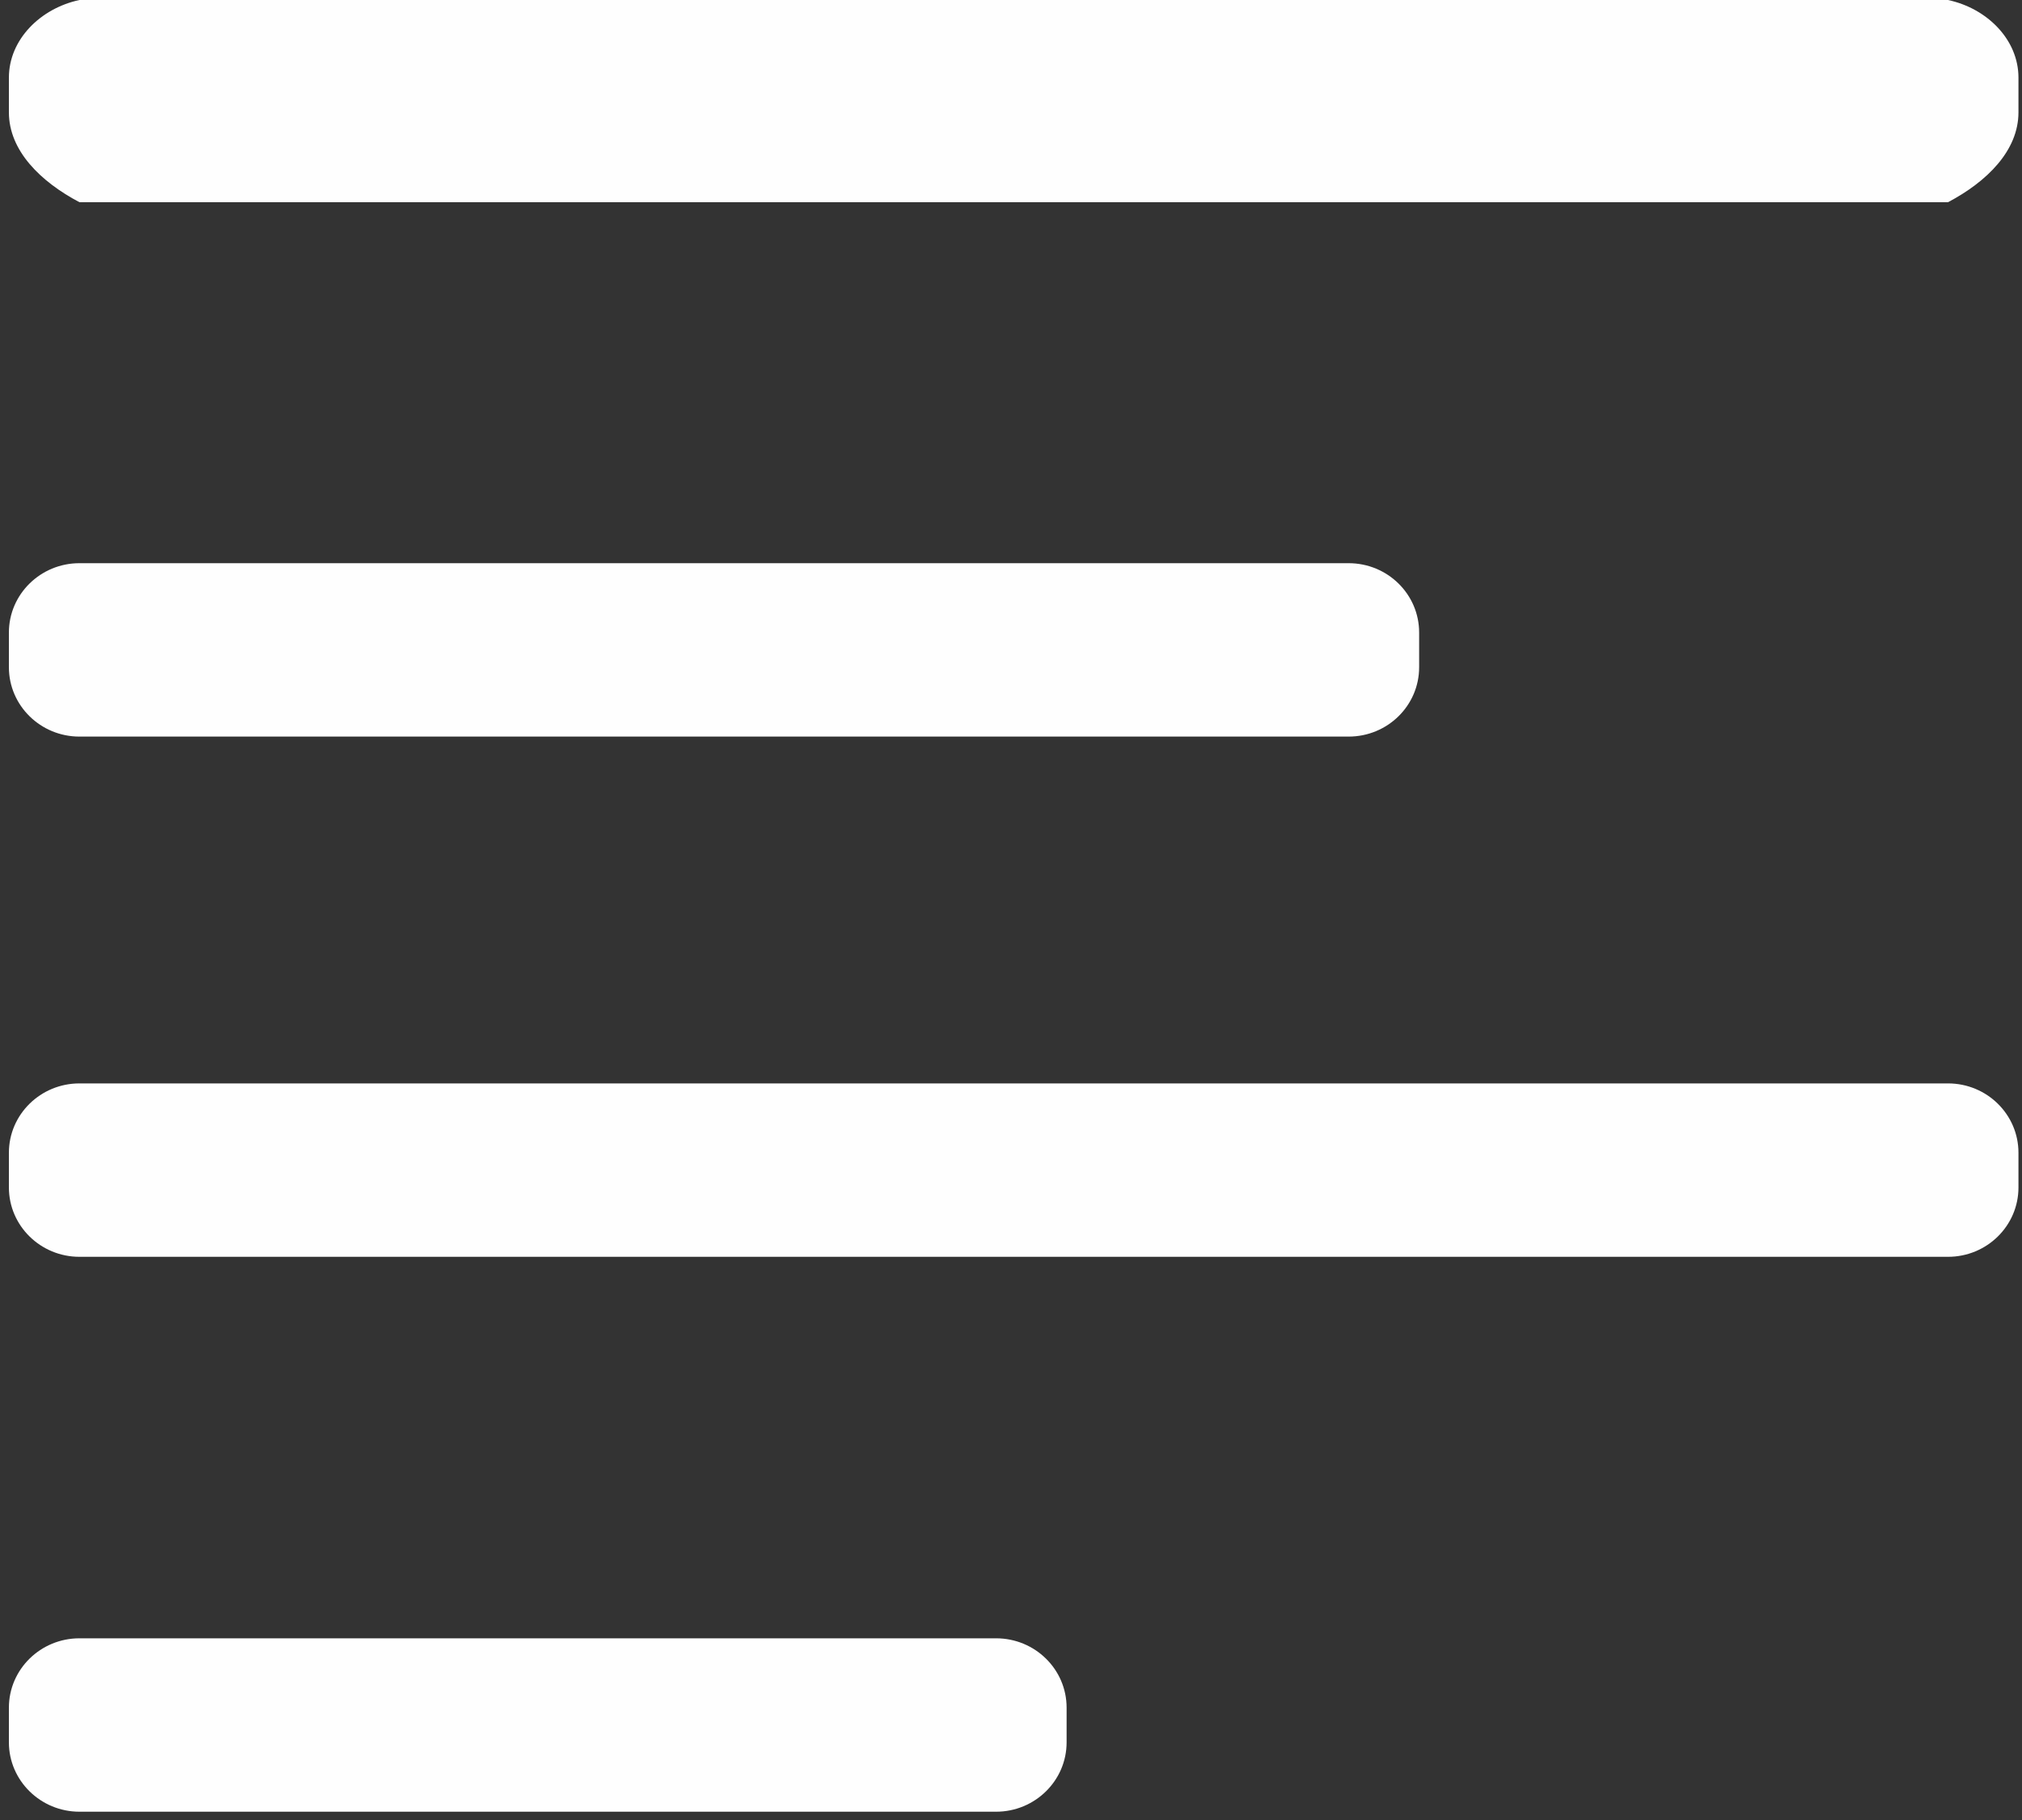 ﻿<?xml version="1.0" encoding="utf-8"?>
<svg version="1.1" xmlns:xlink="http://www.w3.org/1999/xlink" width="20px" height="18px" xmlns="http://www.w3.org/2000/svg">
  <rect width="100%" height="100%" fill="#333333" stroke="none"/>
  <g transform="matrix(1 0 0 1 -339 -79 )">
    <path d="M 19.965 0.768  L 19.965 1.111  C 19.965 1.49  19.653 1.797  19.268 2  L 0.786 2  C 0.401 1.797  0.088 1.49  0.088 1.111  L 0.088 0.768  C 0.088 0.39  0.401 0.082  0.786 0  L 19.268 0  C 19.653 0.082  19.965 0.39  19.965 0.768  Z M 14.037 6.256  L 14.037 6.599  C 14.037 6.978  13.725 7.285  13.339 7.285  L 0.786 7.285  C 0.401 7.285  0.088 6.978  0.088 6.599  L 0.088 6.256  C 0.088 5.877  0.401 5.57  0.786 5.57  L 13.339 5.57  C 13.725 5.57  14.037 5.877  14.037 6.256  Z M 19.965 11.401  L 19.965 11.744  C 19.965 12.123  19.653 12.43  19.268 12.43  L 0.786 12.43  C 0.401 12.43  0.088 12.123  0.088 11.744  L 0.088 11.401  C 0.088 11.022  0.401 10.715  0.786 10.715  L 19.268 10.715  C 19.653 10.715  19.965 11.022  19.965 11.401  Z M 10.55 16.889  L 10.55 17.232  C 10.55 17.61  10.238 17.918  9.852 17.918  L 0.786 17.918  C 0.401 17.918  0.088 17.61  0.088 17.232  L 0.088 16.889  C 0.088 16.51  0.401 16.203  0.786 16.203  L 9.852 16.203  C 10.238 16.203  10.55 16.51  10.55 16.889  Z " fill-rule="nonzero" fill="#fefefe" stroke="none" transform="matrix(1 0 0 1 339 79 )" />
  </g>
</svg>